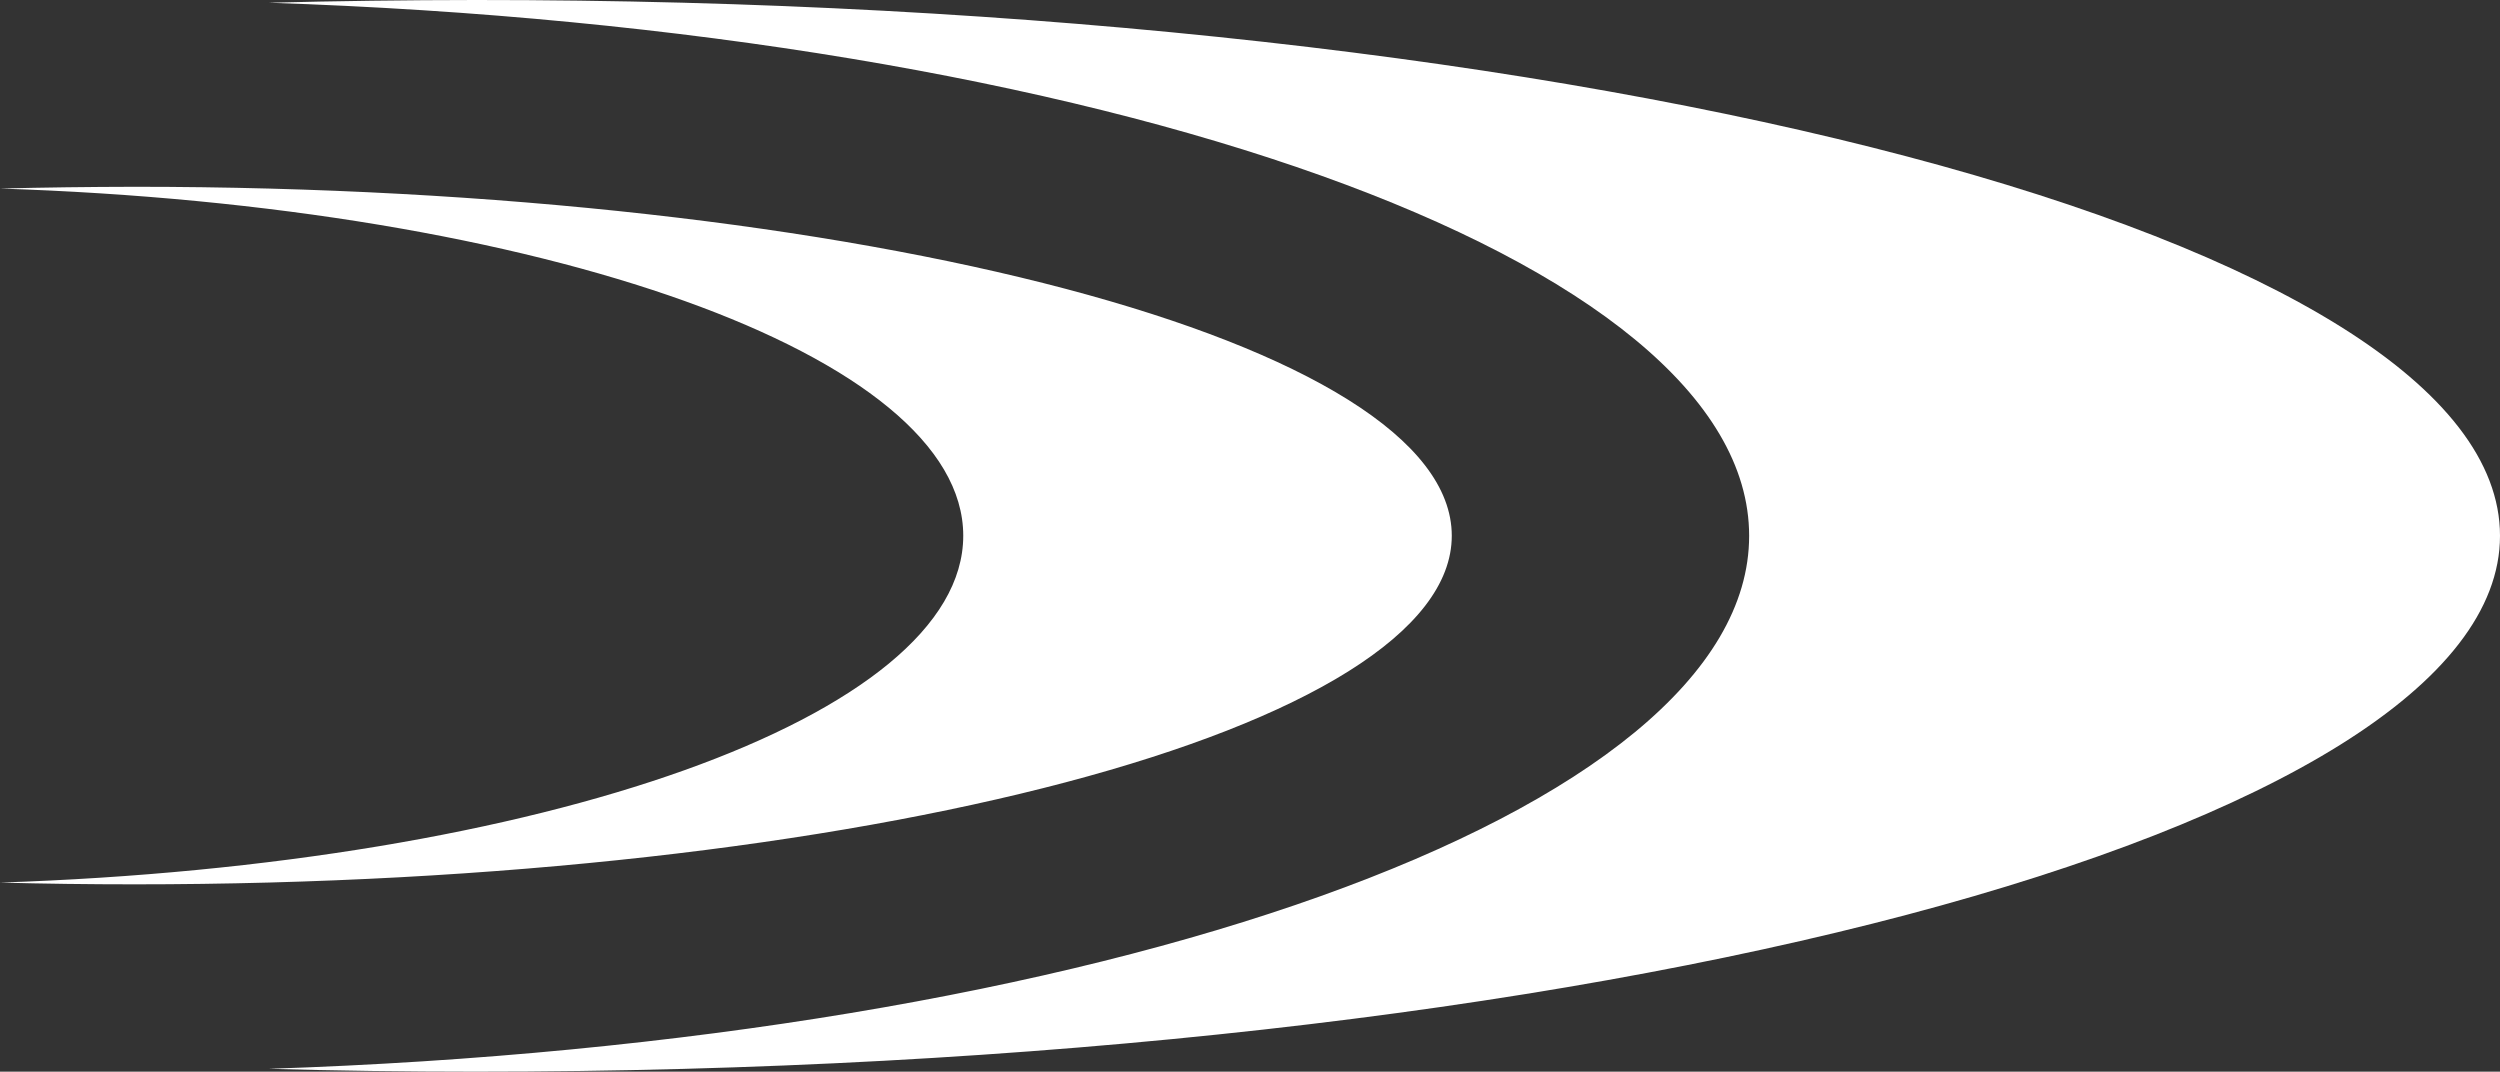 <svg xmlns="http://www.w3.org/2000/svg" width="188.562" height="80.831" viewBox="0 0 188.562 80.831">
  <rect x="0" y="0" width="188.562" height="80.831" fill="#333333" stroke="none"/>
  <g id="Group_32" data-name="Group 32" transform="translate(0 -0.145)">
    <path id="Path_1" data-name="Path 1" d="M174.206,40.556c0,22.324-68.364,40.42-152.693,40.42q-7.908,0-15.6-.216c62.719-2.064,111.66-19.273,111.66-40.2S68.663,2.424,5.912.352q7.684-.2,15.6-.207C105.842.12,174.206,18.174,174.206,40.556Z" transform="translate(14.356 0)" fill="#fff"/>
    <path id="Path_2" data-name="Path 2" d="M109.5,30.573c0,14.523-44.482,26.294-99.35,26.294q-5.148,0-10.155-.133c40.81-1.343,72.658-12.542,72.658-26.162S40.81,5.7,0,4.387q4.974-.124,10.155-.133C65.023,4.254,109.5,16.025,109.5,30.573Z" transform="translate(0 9.979)" fill="#fff"/>
  </g>
</svg>
